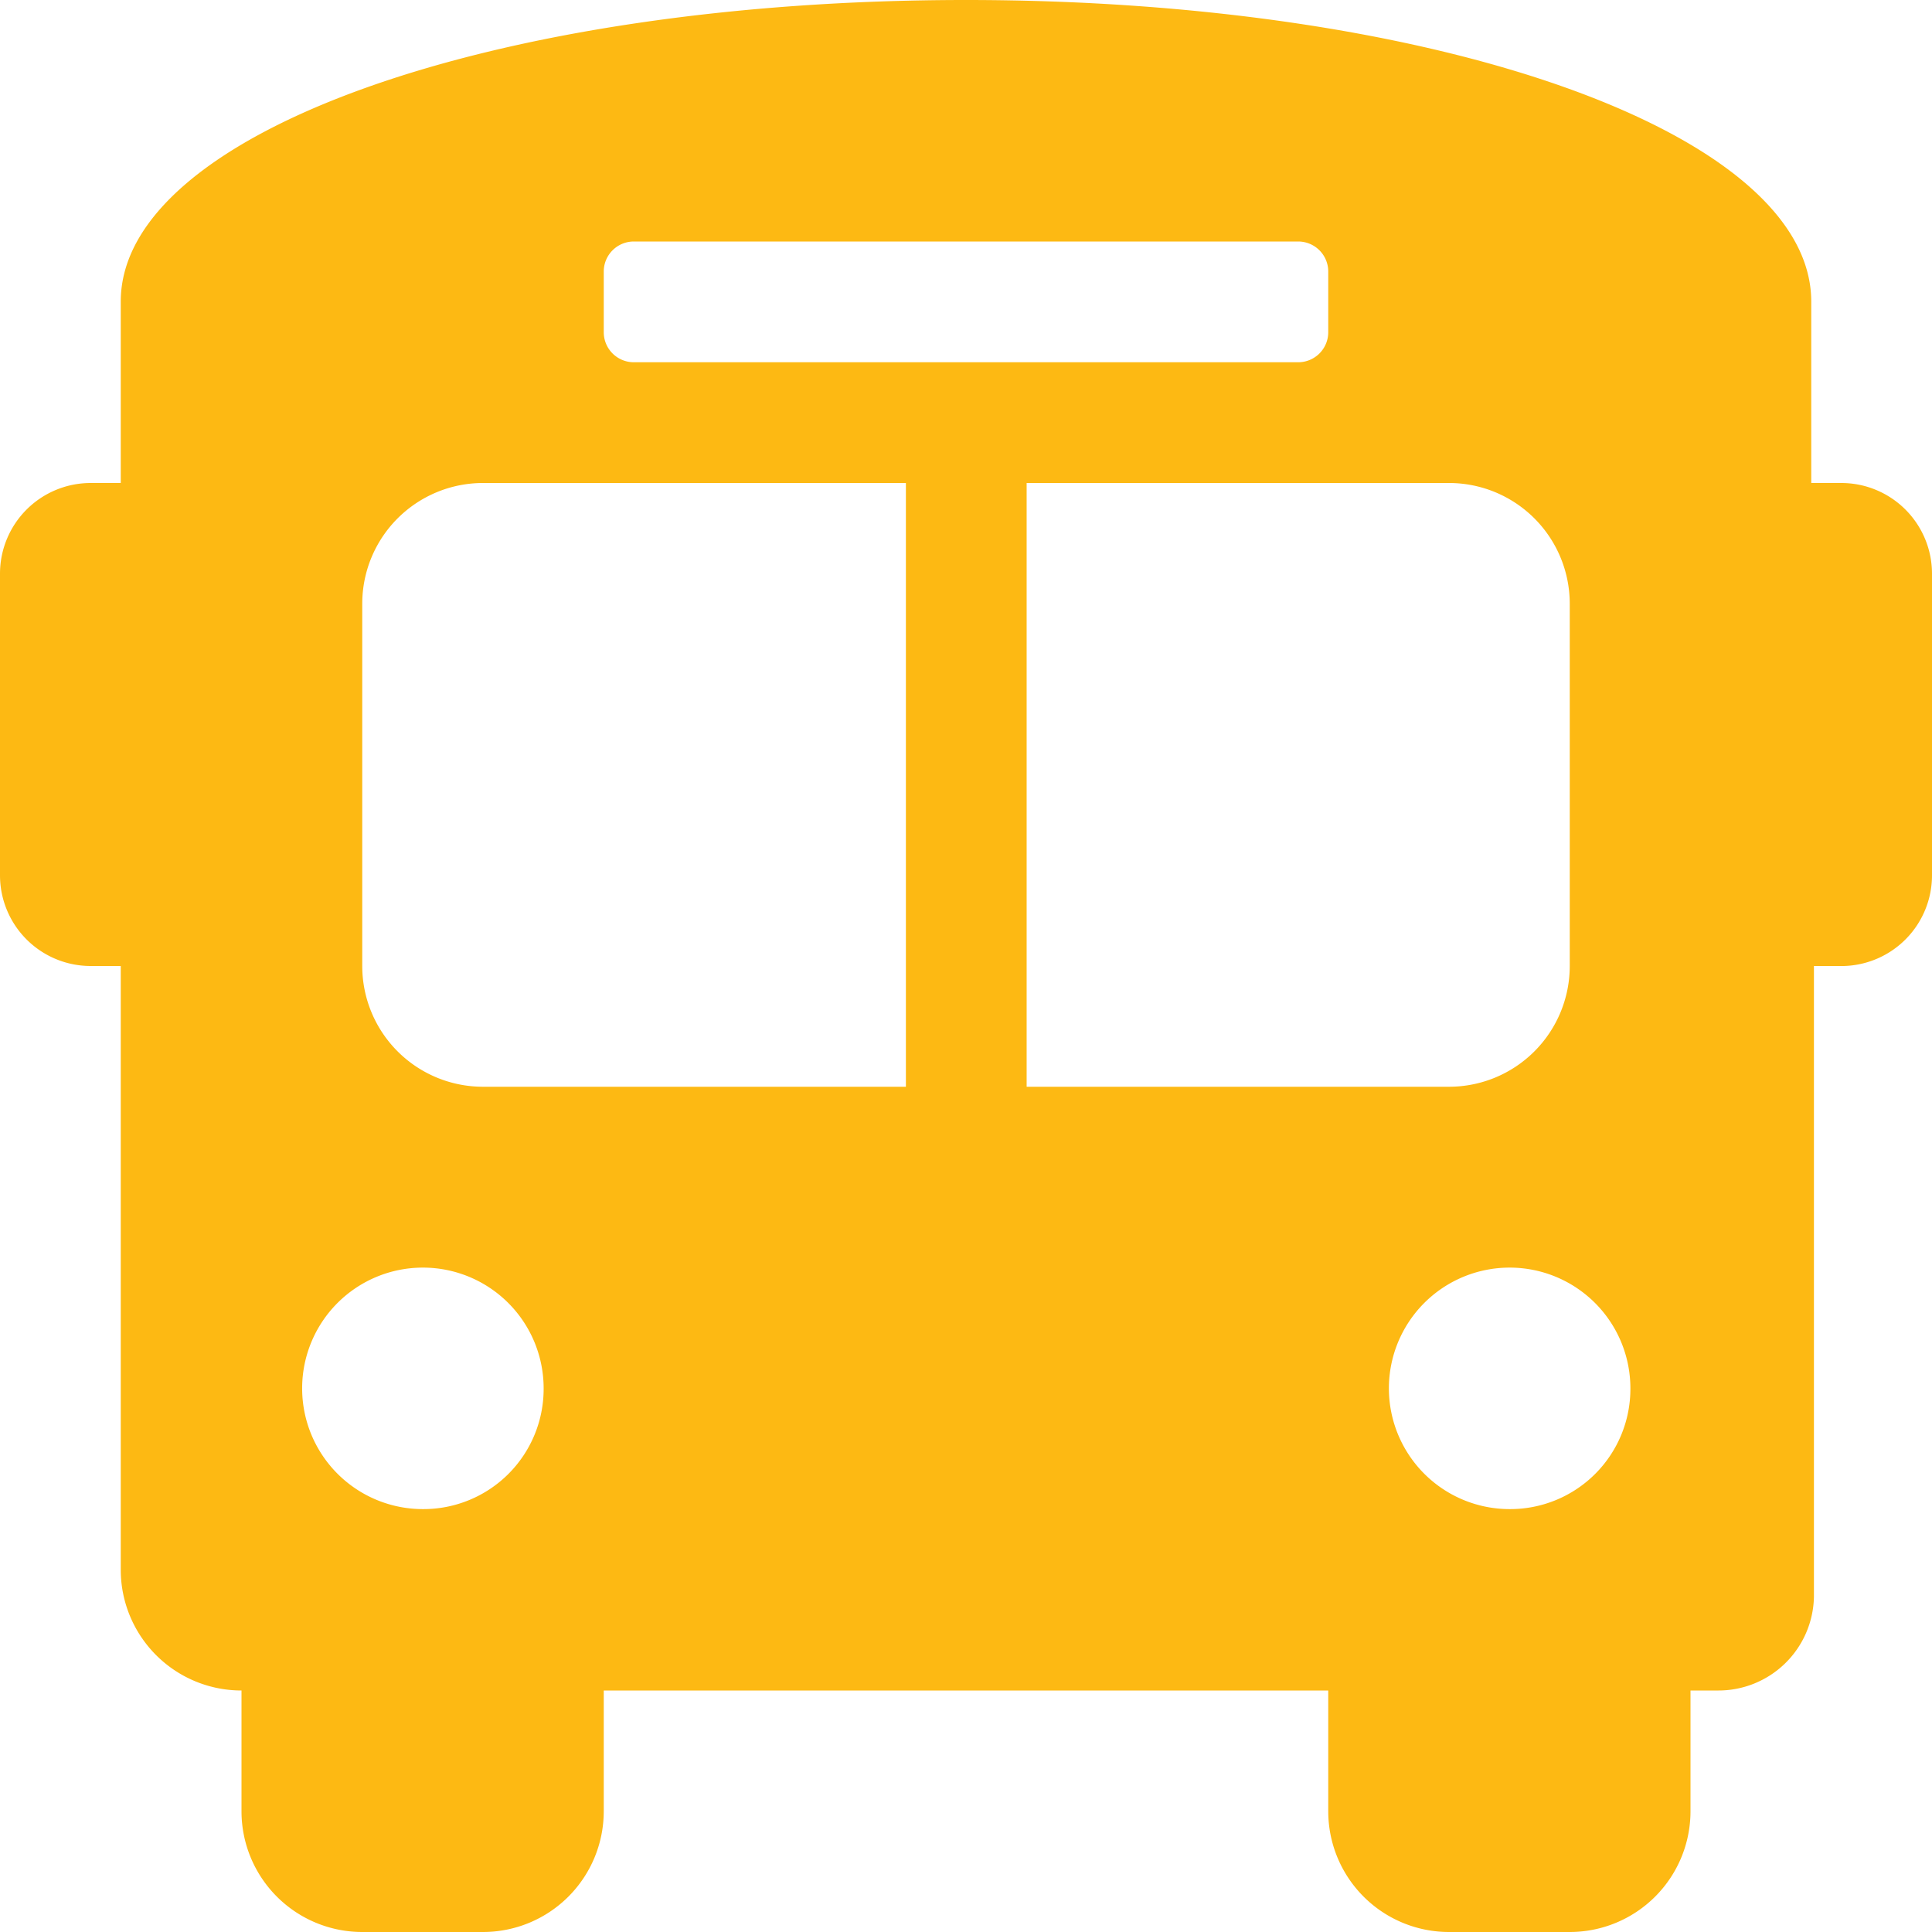 <svg xmlns="http://www.w3.org/2000/svg" viewBox="0 0 36 36"><defs><style>.cls-1{fill:#fdb913;}</style></defs><g id="Layer_2" data-name="Layer 2"><g id="Layer_1-2" data-name="Layer 1"><path id="Icon_awesome-bus-alt" data-name="Icon awesome-bus-alt" class="cls-1" d="M34.31,9h-.56V5.62C33.75,2.47,26.77,0,18,0S2.25,2.47,2.25,5.62V9H1.69A1.69,1.69,0,0,0,0,10.69H0v5.62A1.69,1.69,0,0,0,1.69,18h.56V29.25A2.25,2.25,0,0,0,4.5,31.5v2.25A2.25,2.25,0,0,0,6.75,36H9a2.25,2.25,0,0,0,2.25-2.25V31.5h13.5v2.25A2.25,2.25,0,0,0,27,36h2.25a2.25,2.25,0,0,0,2.25-2.25V31.5H32a1.78,1.78,0,0,0,1.8-1.75V18h.56A1.69,1.69,0,0,0,36,16.31V10.69A1.69,1.69,0,0,0,34.31,9ZM11.25,5.06a.56.56,0,0,1,.56-.56H24.19a.56.56,0,0,1,.56.56h0V6.19a.56.56,0,0,1-.56.56H11.81a.56.56,0,0,1-.56-.56h0ZM7.88,28.12a2.25,2.25,0,1,1,2.25-2.25A2.24,2.24,0,0,1,7.88,28.12Zm9-7.87H9A2.25,2.25,0,0,1,6.75,18V11.25A2.25,2.25,0,0,1,9,9h7.88Zm2.25,0V9H27a2.25,2.25,0,0,1,2.25,2.25V18A2.25,2.25,0,0,1,27,20.25Zm9,7.87a2.25,2.25,0,1,1,2.25-2.25A2.24,2.24,0,0,1,28.13,28.12Z"/></g></g></svg>